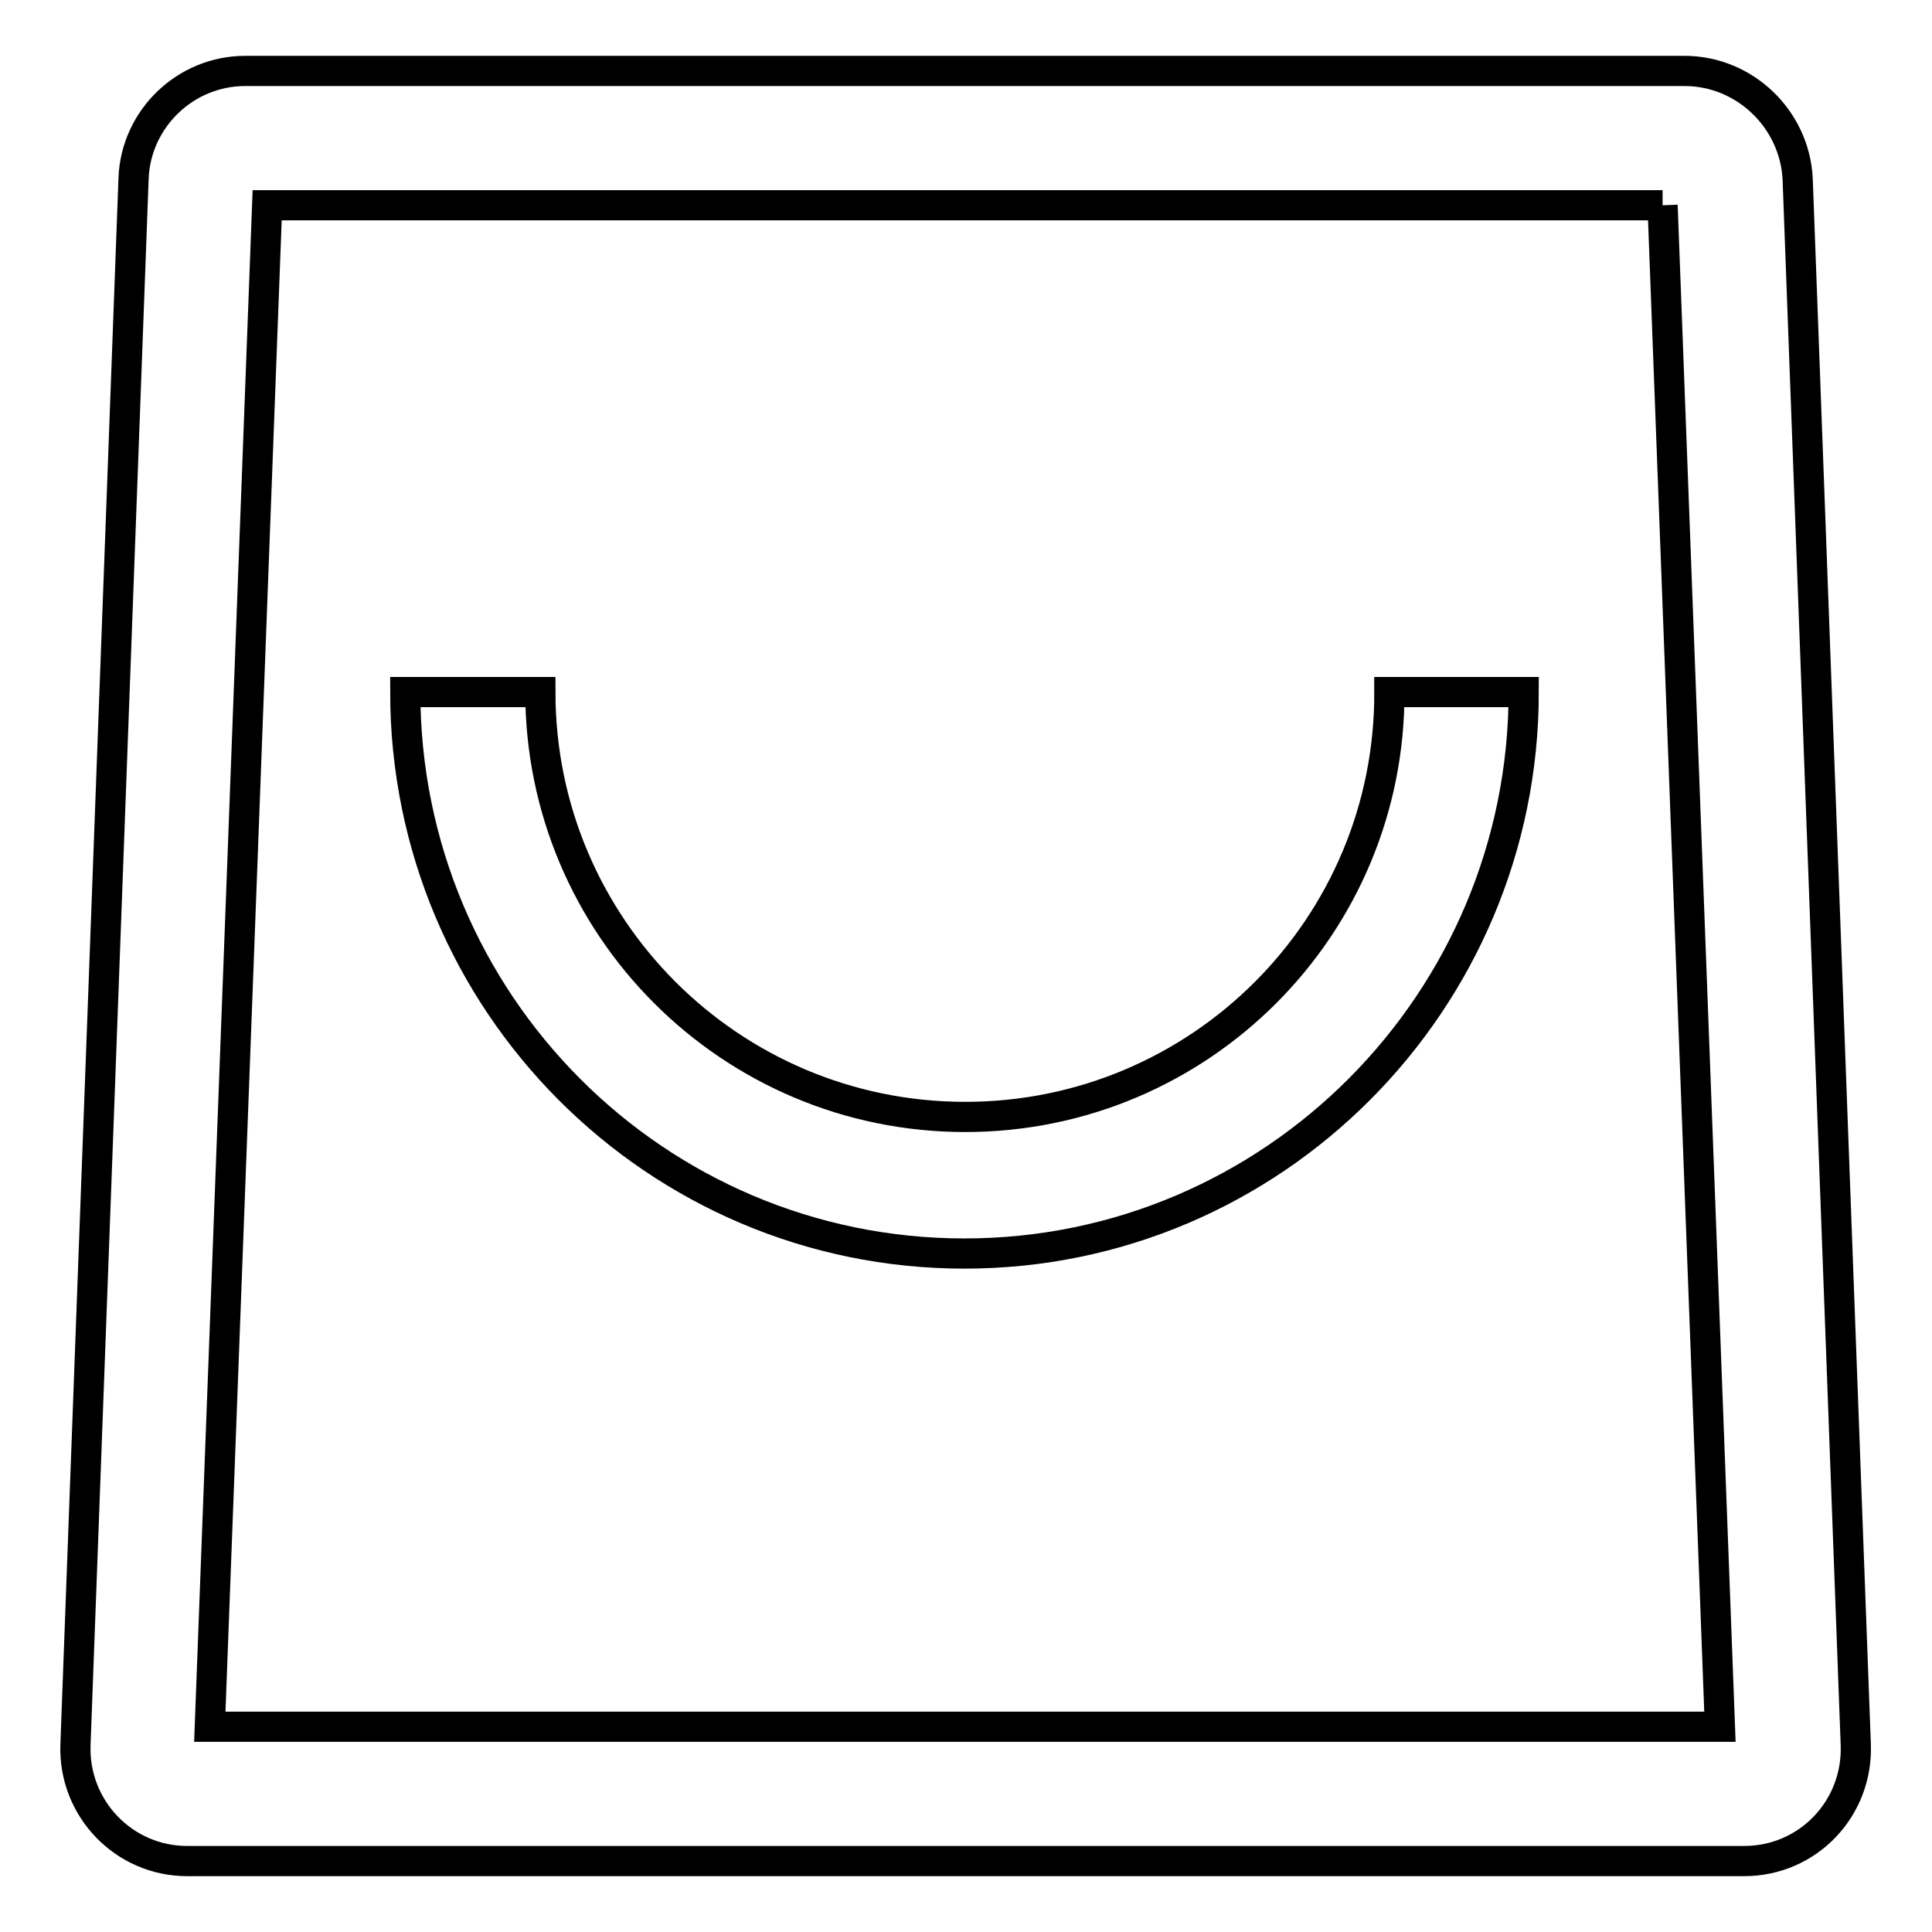 <?xml version="1.0" encoding="utf-8"?>
<!-- Svg Vector Icons : http://www.onlinewebfonts.com/icon -->
<!DOCTYPE svg PUBLIC "-//W3C//DTD SVG 1.1//EN" "http://www.w3.org/Graphics/SVG/1.1/DTD/svg11.dtd">
<svg version="1.1" xmlns="http://www.w3.org/2000/svg" xmlns:xlink="http://www.w3.org/1999/xlink" x="0px" y="0px" viewBox="0 0 256 256" enable-background="new 0 0 256 256" xml:space="preserve">
<g> <path stroke-width="4" fill-opacity="0" stroke="#000000"  d="M220.3,27.2l7.6,201.6H27.8l7.6-201.6H220.3 M223.2,9.4H32.5c-8,0-14.5,6.4-14.8,14.2L10,231.2 c-0.3,8.4,6.4,15.4,14.8,15.4h206.3c8.5,0,15.1-7,14.8-15.4l-7.7-207.5C237.8,15.8,231.2,9.4,223.2,9.4L223.2,9.4z M127.9,148 c-31.1,0-56.3-25.2-56.3-56.3H53.7c0,41.1,33.2,74.4,74.1,74.4c40.9,0,74.1-33.4,74.1-74.4h-17.8C184.2,122.8,159,148,127.9,148z" /></g>
</svg>